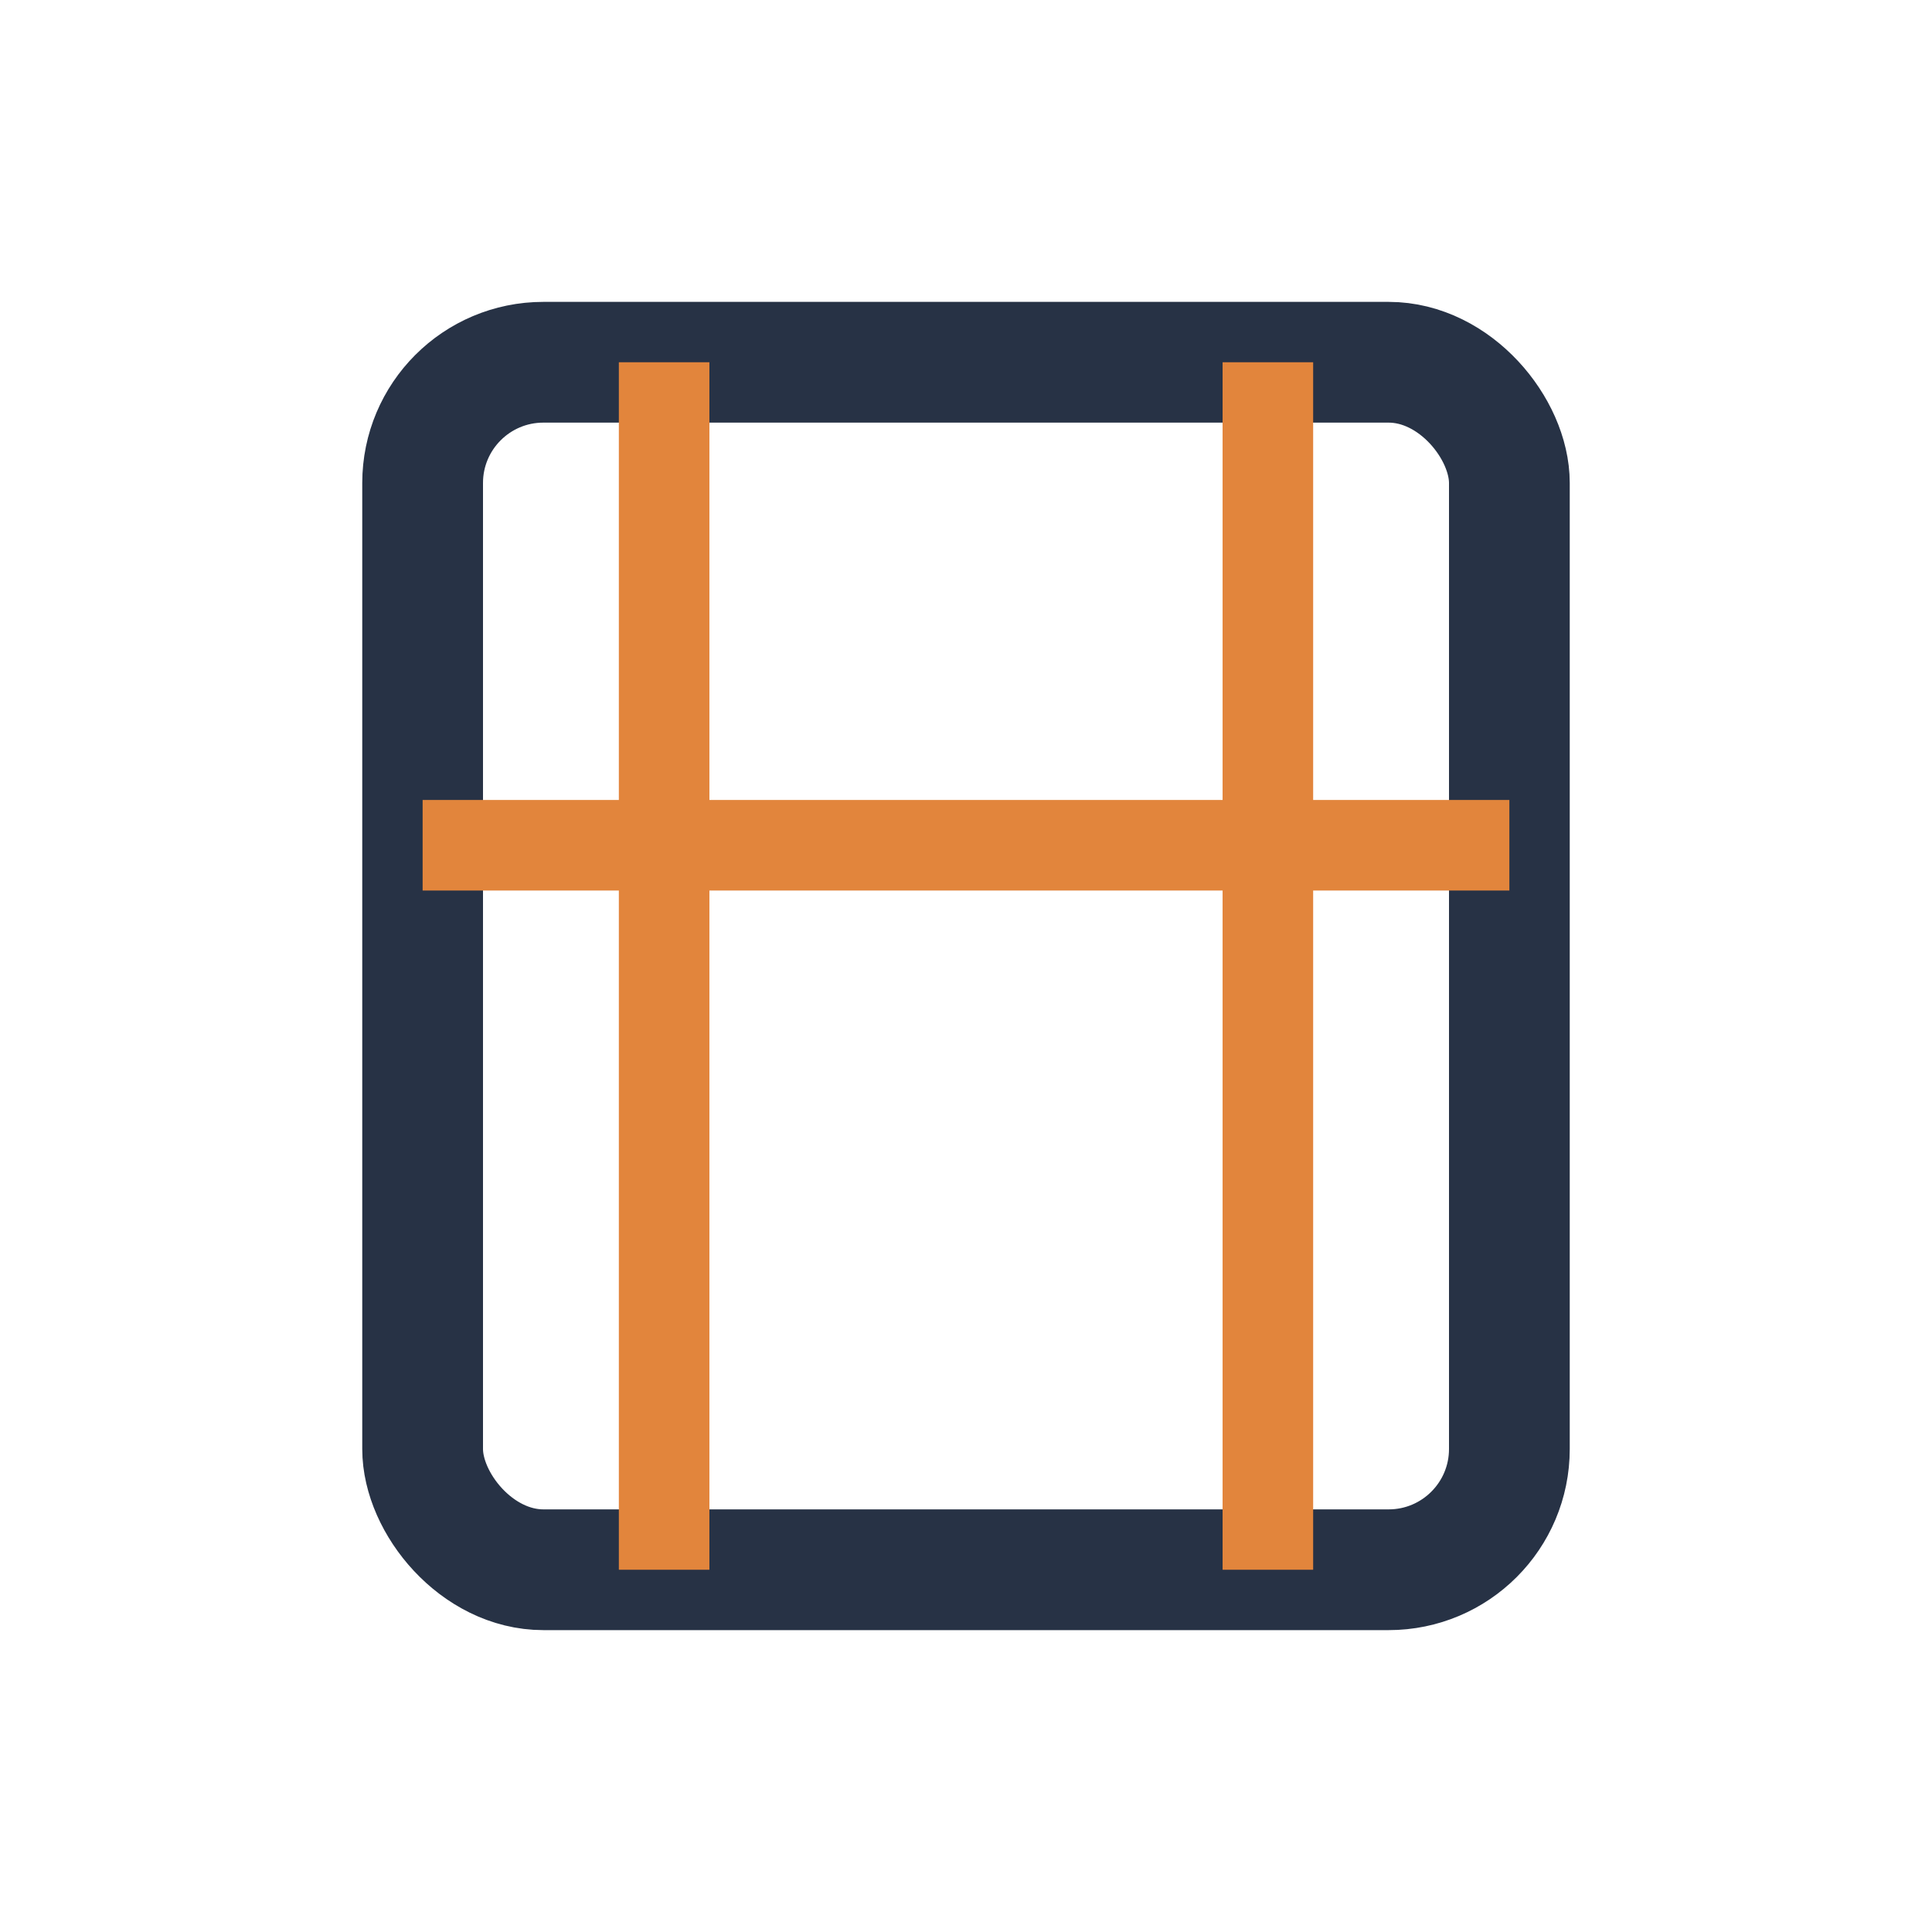 <?xml version="1.0" encoding="UTF-8"?>
<svg xmlns="http://www.w3.org/2000/svg" width="32" height="32" viewBox="0 0 32 32"><rect x="7" y="6" width="18" height="20" rx="2" fill="none" stroke="#273245" stroke-width="2"/><path d="M11 6v20M21 6v20M7 14h18" stroke="#E2853C" stroke-width="1.5"/></svg>